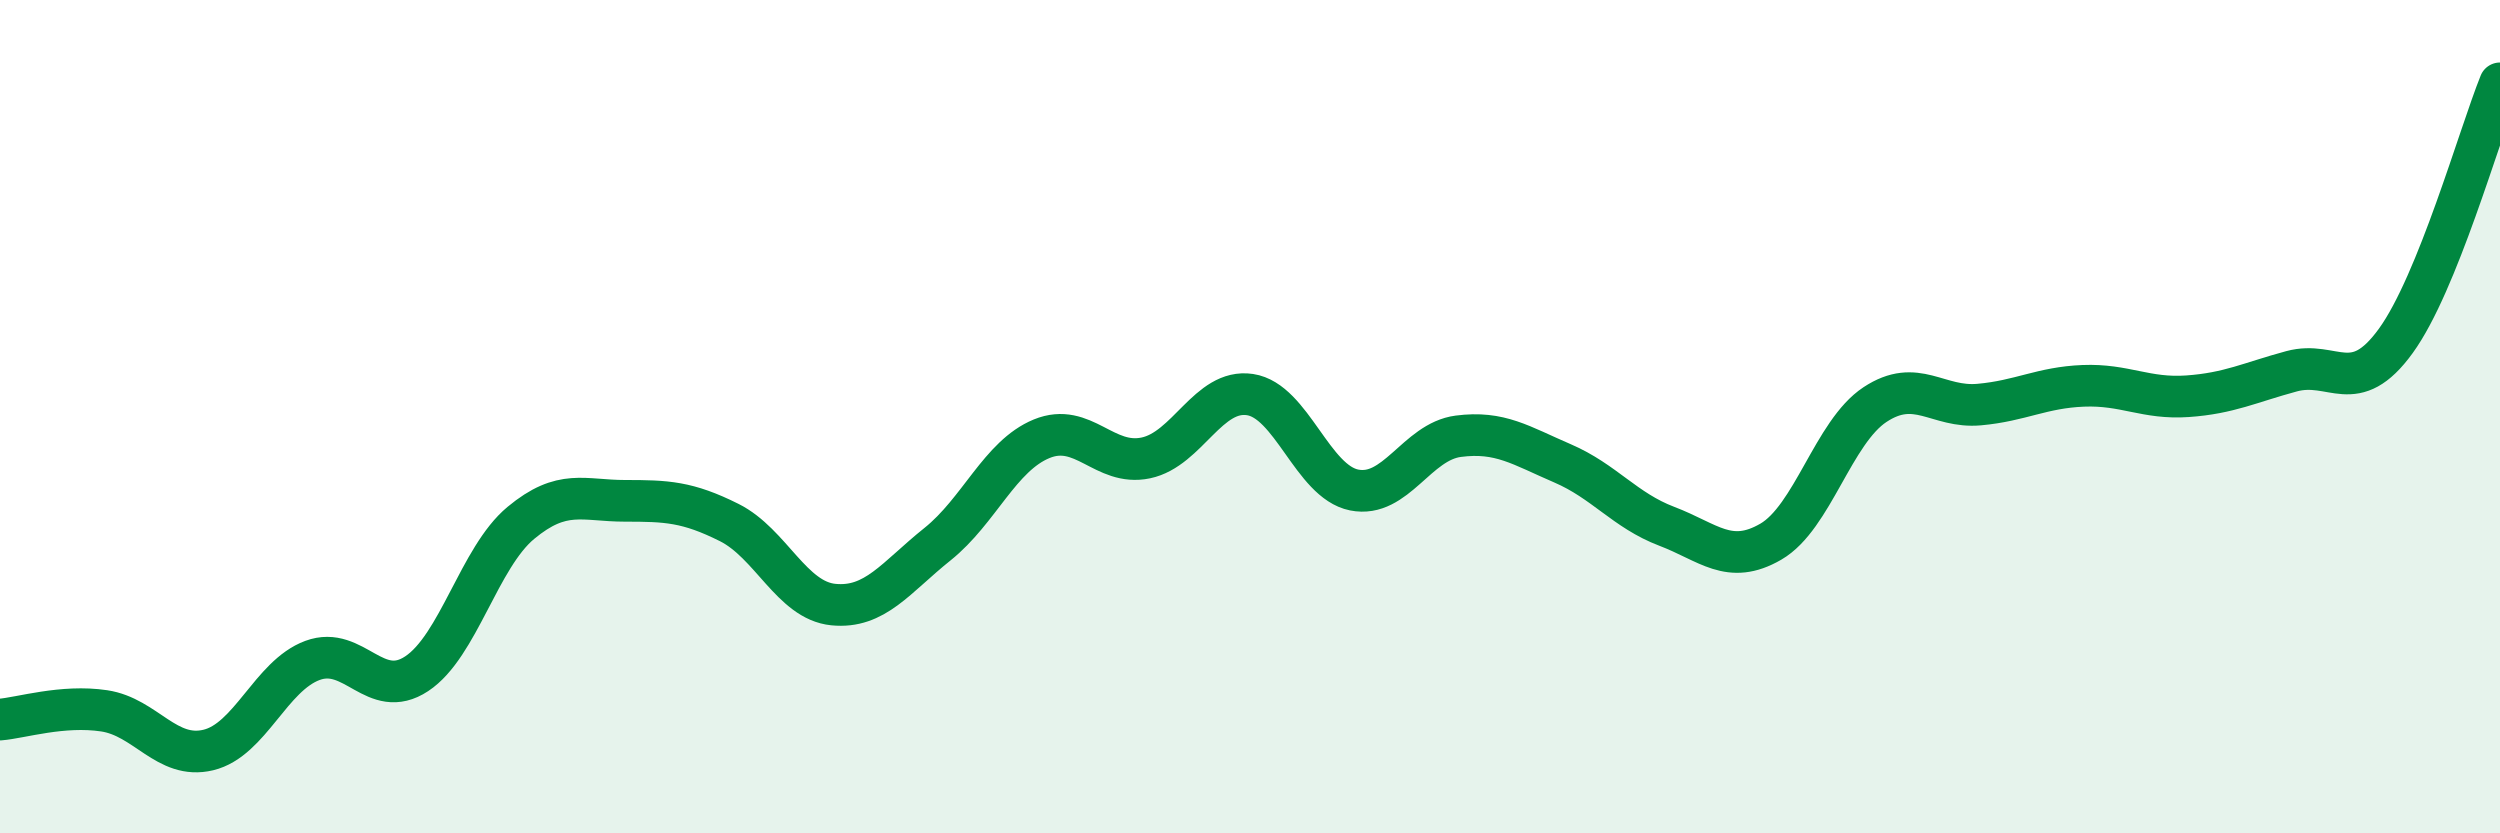 
    <svg width="60" height="20" viewBox="0 0 60 20" xmlns="http://www.w3.org/2000/svg">
      <path
        d="M 0,17.27 C 0.5,17.23 1.5,16.91 2.5,17.06 C 3.5,17.21 4,18.24 5,18 C 6,17.76 6.5,16.22 7.5,15.85 C 8.5,15.48 9,16.83 10,16.17 C 11,15.51 11.5,13.38 12.5,12.55 C 13.5,11.72 14,12.02 15,12.02 C 16,12.02 16.5,12.04 17.5,12.54 C 18.5,13.04 19,14.41 20,14.51 C 21,14.61 21.5,13.86 22.5,13.06 C 23.5,12.26 24,10.94 25,10.53 C 26,10.12 26.5,11.2 27.5,10.99 C 28.5,10.78 29,9.32 30,9.47 C 31,9.62 31.5,11.56 32.5,11.76 C 33.5,11.96 34,10.6 35,10.47 C 36,10.34 36.5,10.69 37.5,11.12 C 38.5,11.55 39,12.25 40,12.63 C 41,13.01 41.5,13.58 42.5,13 C 43.5,12.42 44,10.37 45,9.71 C 46,9.05 46.5,9.8 47.5,9.71 C 48.5,9.62 49,9.3 50,9.26 C 51,9.22 51.5,9.58 52.5,9.51 C 53.5,9.44 54,9.18 55,8.91 C 56,8.64 56.5,9.56 57.5,8.18 C 58.5,6.8 59.5,3.24 60,2L60 20L0 20Z"
        fill="#008740"
        opacity="0.1"
        stroke-linecap="round"
        stroke-linejoin="round"
      />
      <path
        d="M 0,17.27 C 0.5,17.23 1.5,16.91 2.5,17.06 C 3.5,17.21 4,18.24 5,18 C 6,17.76 6.5,16.22 7.5,15.85 C 8.5,15.48 9,16.83 10,16.17 C 11,15.51 11.5,13.38 12.5,12.55 C 13.5,11.72 14,12.02 15,12.02 C 16,12.02 16.5,12.04 17.5,12.54 C 18.5,13.04 19,14.41 20,14.51 C 21,14.61 21.5,13.86 22.5,13.06 C 23.5,12.26 24,10.94 25,10.53 C 26,10.12 26.5,11.2 27.5,10.99 C 28.5,10.78 29,9.32 30,9.47 C 31,9.62 31.5,11.56 32.5,11.76 C 33.5,11.96 34,10.6 35,10.47 C 36,10.34 36.5,10.69 37.5,11.12 C 38.5,11.55 39,12.25 40,12.63 C 41,13.01 41.5,13.58 42.5,13 C 43.5,12.42 44,10.37 45,9.71 C 46,9.05 46.5,9.8 47.5,9.71 C 48.5,9.62 49,9.3 50,9.26 C 51,9.22 51.5,9.58 52.5,9.51 C 53.5,9.44 54,9.18 55,8.91 C 56,8.64 56.5,9.56 57.5,8.18 C 58.5,6.8 59.5,3.24 60,2"
        stroke="#008740"
        stroke-width="1"
        fill="none"
        stroke-linecap="round"
        stroke-linejoin="round"
      />
    </svg>
  